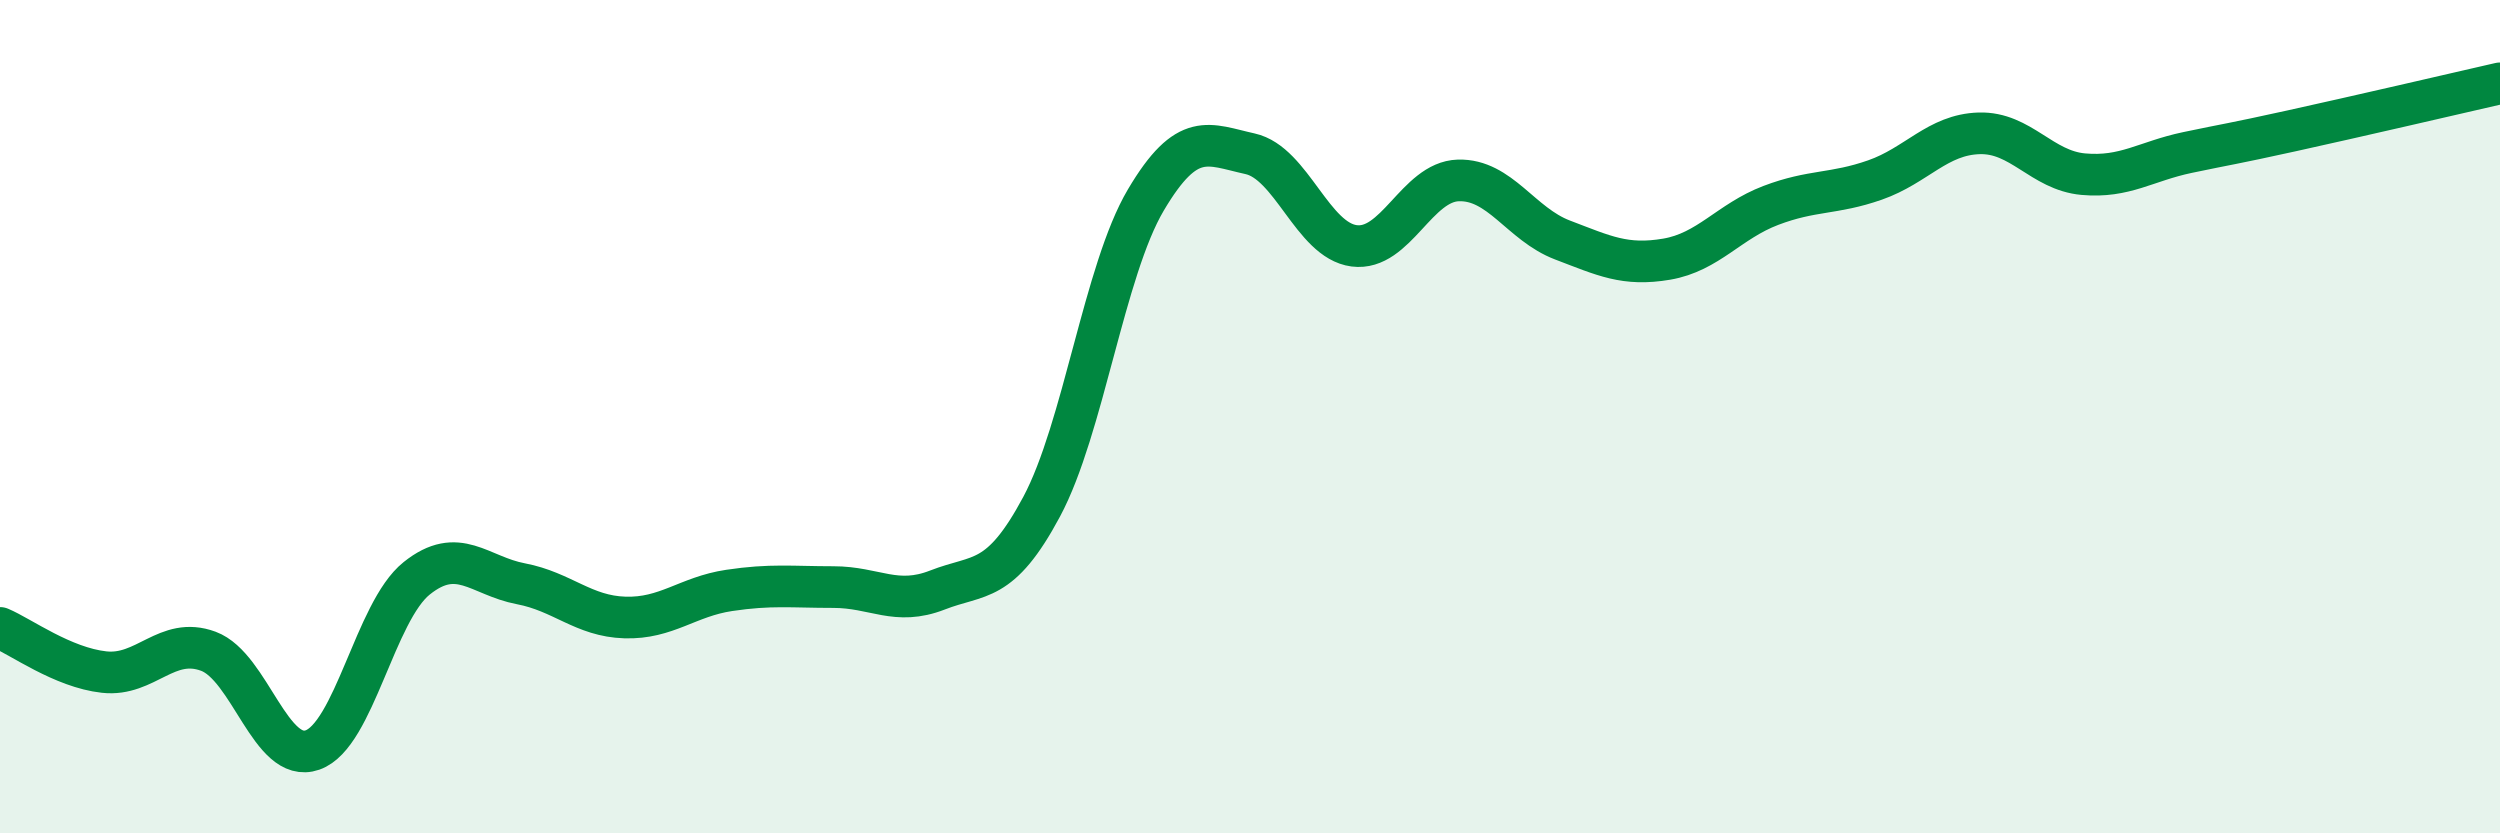
    <svg width="60" height="20" viewBox="0 0 60 20" xmlns="http://www.w3.org/2000/svg">
      <path
        d="M 0,15.07 C 0.5,15.28 1.5,16.02 2.5,16.13 C 3.5,16.24 4,15.26 5,15.63 C 6,16 6.5,18.35 7.5,18 C 8.5,17.65 9,14.68 10,13.88 C 11,13.08 11.5,13.82 12.5,14.01 C 13.5,14.2 14,14.79 15,14.82 C 16,14.85 16.5,14.32 17.5,14.17 C 18.5,14.02 19,14.09 20,14.09 C 21,14.09 21.5,14.55 22.5,14.16 C 23.5,13.77 24,14.03 25,12.16 C 26,10.29 26.5,6.49 27.5,4.8 C 28.5,3.11 29,3.47 30,3.69 C 31,3.91 31.5,5.77 32.5,5.9 C 33.5,6.03 34,4.36 35,4.33 C 36,4.3 36.5,5.38 37.5,5.76 C 38.5,6.14 39,6.39 40,6.22 C 41,6.05 41.5,5.31 42.5,4.93 C 43.5,4.55 44,4.67 45,4.32 C 46,3.97 46.5,3.23 47.5,3.2 C 48.5,3.17 49,4.09 50,4.18 C 51,4.27 51.5,3.87 52.5,3.66 C 53.5,3.45 53.5,3.47 55,3.14 C 56.5,2.81 59,2.23 60,2L60 20L0 20Z"
        fill="#008740"
        opacity="0.1"
        stroke-linecap="round"
        stroke-linejoin="round"
      />
      <path
        d="M 0,15.07 C 0.5,15.28 1.5,16.02 2.5,16.13 C 3.5,16.24 4,15.26 5,15.63 C 6,16 6.5,18.35 7.5,18 C 8.5,17.65 9,14.68 10,13.88 C 11,13.08 11.5,13.82 12.5,14.01 C 13.5,14.2 14,14.79 15,14.82 C 16,14.85 16.5,14.32 17.5,14.17 C 18.5,14.02 19,14.09 20,14.09 C 21,14.09 21.5,14.55 22.5,14.16 C 23.5,13.77 24,14.03 25,12.16 C 26,10.29 26.5,6.49 27.5,4.8 C 28.5,3.11 29,3.47 30,3.69 C 31,3.91 31.5,5.77 32.5,5.9 C 33.5,6.03 34,4.36 35,4.33 C 36,4.3 36.5,5.38 37.5,5.76 C 38.5,6.14 39,6.39 40,6.22 C 41,6.05 41.5,5.31 42.5,4.93 C 43.5,4.55 44,4.67 45,4.32 C 46,3.97 46.5,3.23 47.5,3.2 C 48.5,3.17 49,4.09 50,4.18 C 51,4.27 51.5,3.87 52.5,3.66 C 53.5,3.45 53.5,3.47 55,3.14 C 56.5,2.81 59,2.23 60,2"
        stroke="#008740"
        stroke-width="1"
        fill="none"
        stroke-linecap="round"
        stroke-linejoin="round"
      />
    </svg>
  